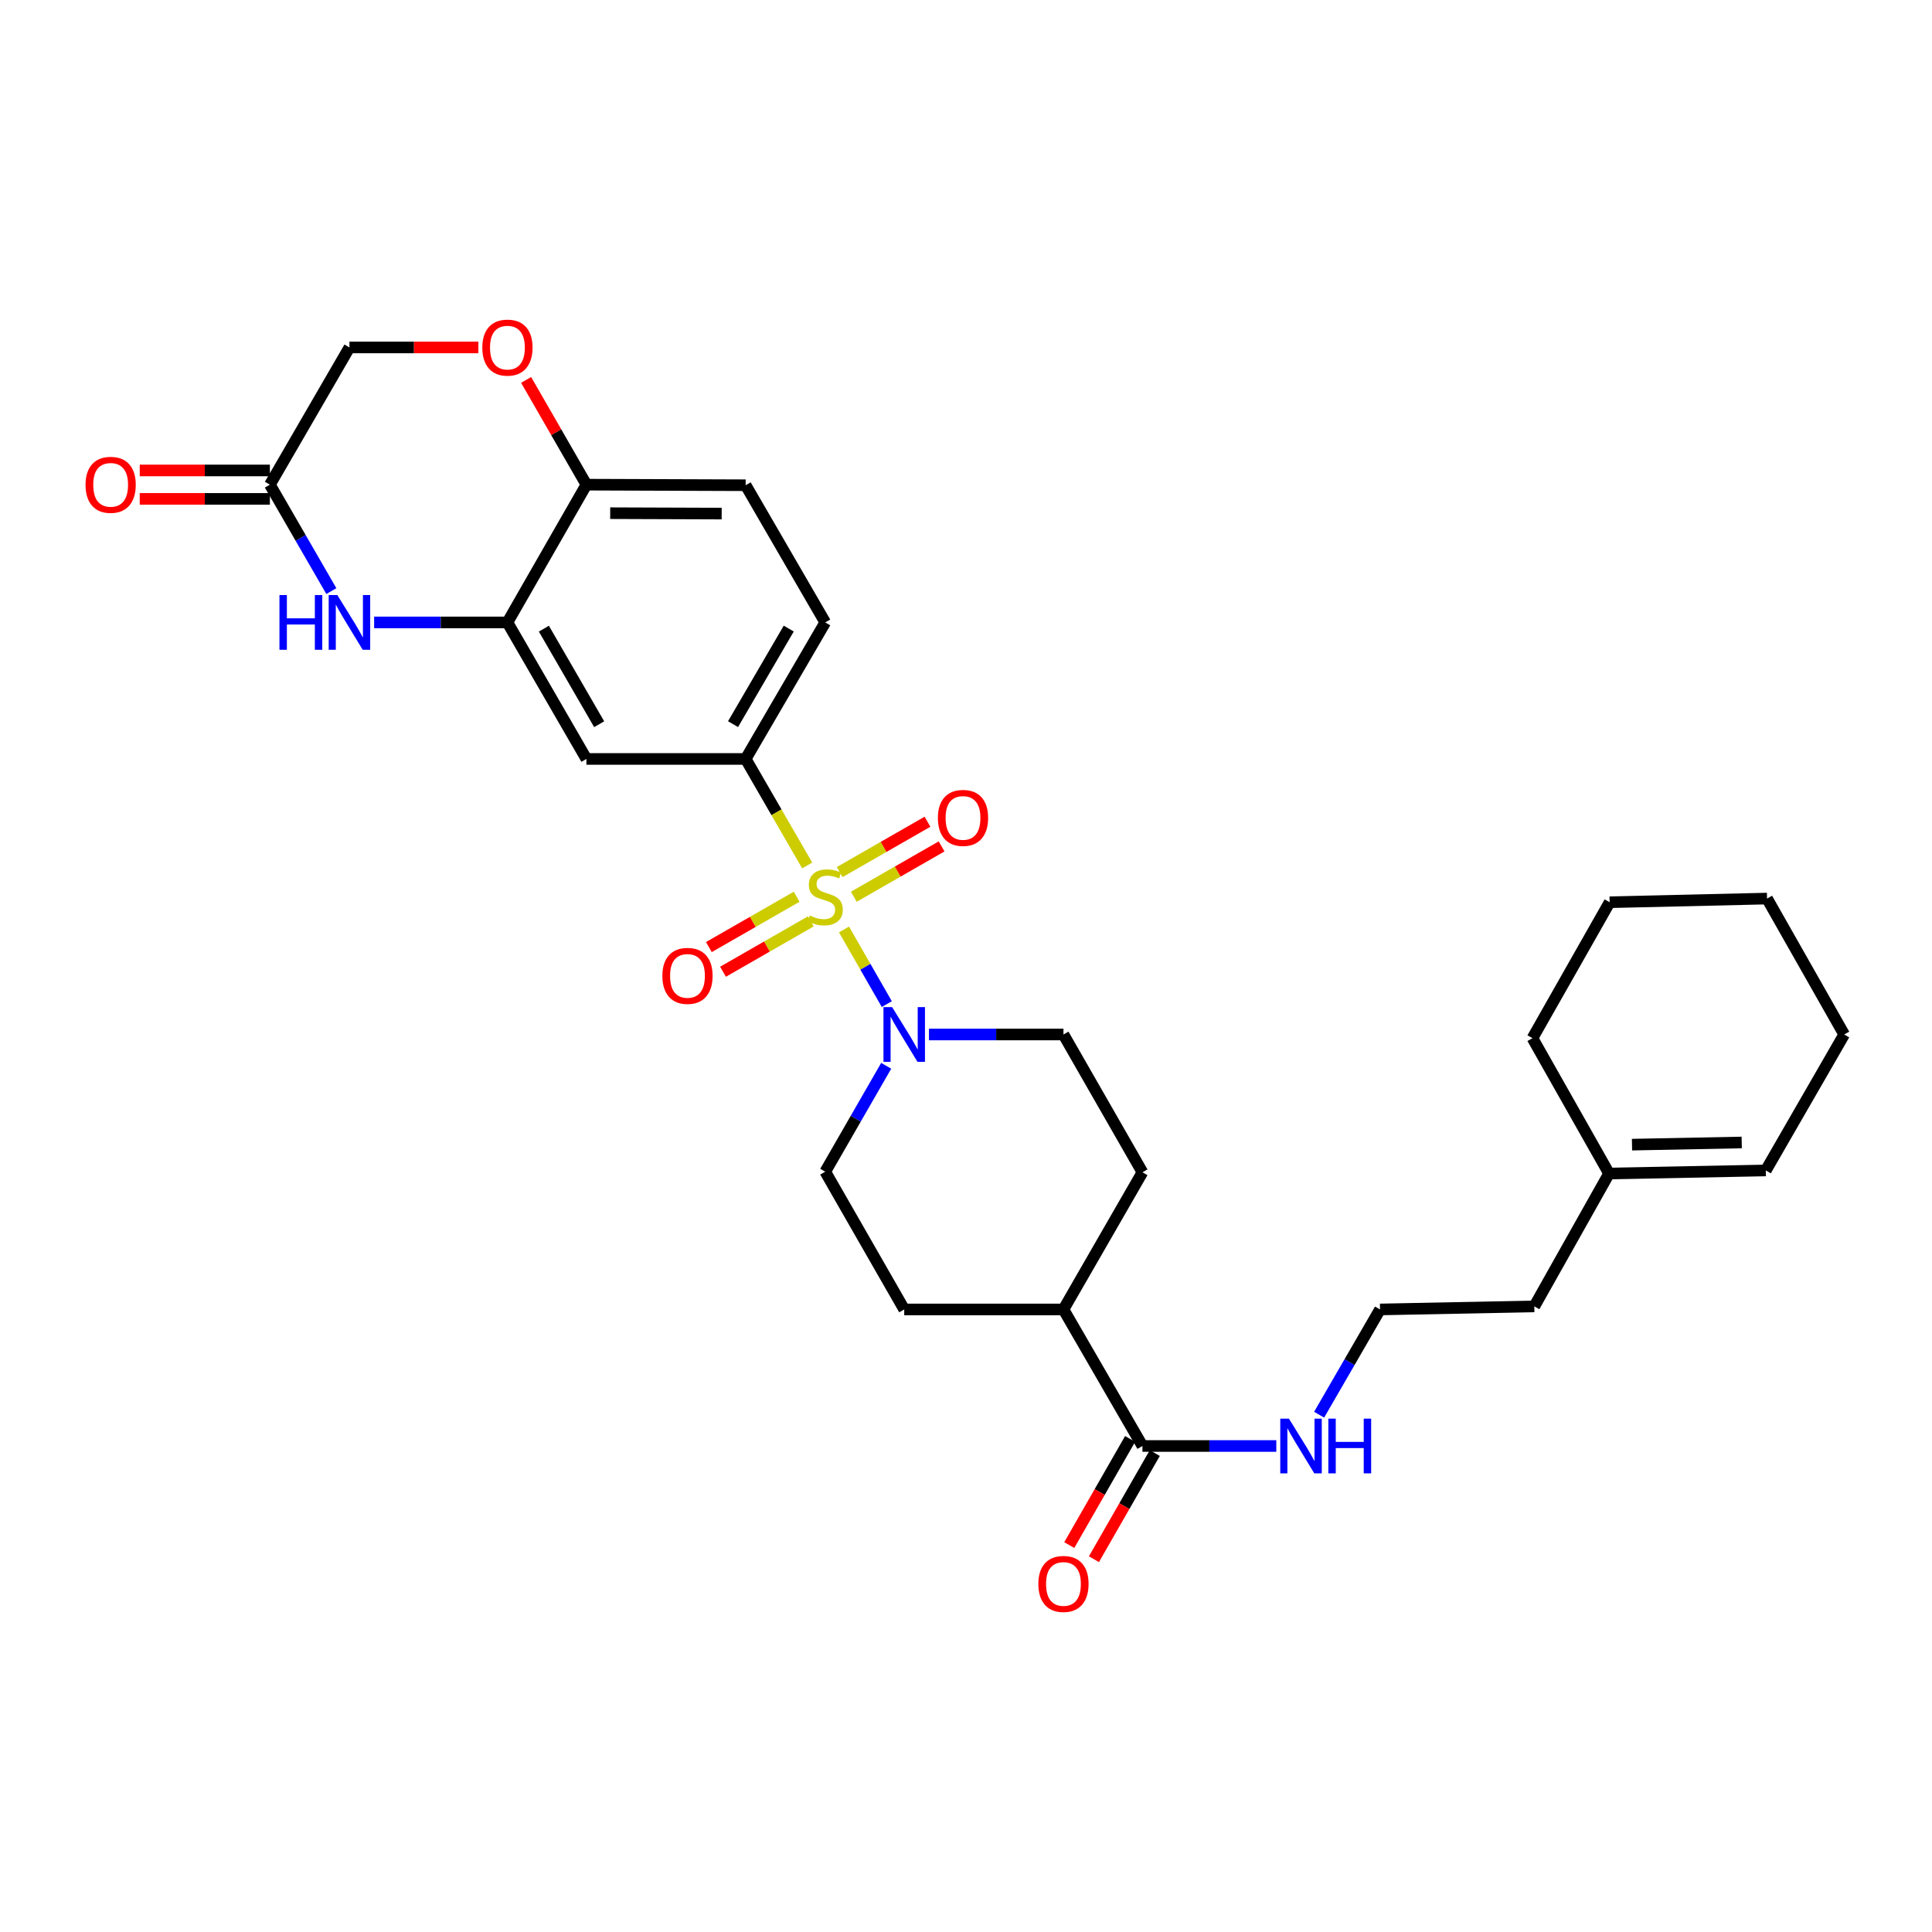 <?xml version='1.0' encoding='iso-8859-1'?>
<svg version='1.1' baseProfile='full'
              xmlns='http://www.w3.org/2000/svg'
                      xmlns:rdkit='http://www.rdkit.org/xml'
                      xmlns:xlink='http://www.w3.org/1999/xlink'
                  xml:space='preserve'
width='1000px' height='1000px' viewBox='0 0 1000 1000'>
<!-- END OF HEADER -->
<rect style='opacity:1.0;fill:#FFFFFF;stroke:none' width='1000' height='1000' x='0' y='0'> </rect>
<path class='bond-0' d='M 436.852,481.084 L 447.93,500.404' style='fill:none;fill-rule:evenodd;stroke:#CCCC00;stroke-width:6px;stroke-linecap:butt;stroke-linejoin:miter;stroke-opacity:1' />
<path class='bond-0' d='M 447.93,500.404 L 459.008,519.725' style='fill:none;fill-rule:evenodd;stroke:#0000FF;stroke-width:6px;stroke-linecap:butt;stroke-linejoin:miter;stroke-opacity:1' />
<path class='bond-1' d='M 417.799,447.97 L 401.877,420.4' style='fill:none;fill-rule:evenodd;stroke:#CCCC00;stroke-width:6px;stroke-linecap:butt;stroke-linejoin:miter;stroke-opacity:1' />
<path class='bond-1' d='M 401.877,420.4 L 385.956,392.83' style='fill:none;fill-rule:evenodd;stroke:#000000;stroke-width:6px;stroke-linecap:butt;stroke-linejoin:miter;stroke-opacity:1' />
<path class='bond-8' d='M 412.347,464.15 L 389.63,477.176' style='fill:none;fill-rule:evenodd;stroke:#CCCC00;stroke-width:6px;stroke-linecap:butt;stroke-linejoin:miter;stroke-opacity:1' />
<path class='bond-8' d='M 389.63,477.176 L 366.913,490.201' style='fill:none;fill-rule:evenodd;stroke:#FF0000;stroke-width:6px;stroke-linecap:butt;stroke-linejoin:miter;stroke-opacity:1' />
<path class='bond-8' d='M 419.667,476.916 L 396.95,489.941' style='fill:none;fill-rule:evenodd;stroke:#CCCC00;stroke-width:6px;stroke-linecap:butt;stroke-linejoin:miter;stroke-opacity:1' />
<path class='bond-8' d='M 396.95,489.941 L 374.233,502.967' style='fill:none;fill-rule:evenodd;stroke:#FF0000;stroke-width:6px;stroke-linecap:butt;stroke-linejoin:miter;stroke-opacity:1' />
<path class='bond-9' d='M 441.936,464.148 L 464.657,451.122' style='fill:none;fill-rule:evenodd;stroke:#CCCC00;stroke-width:6px;stroke-linecap:butt;stroke-linejoin:miter;stroke-opacity:1' />
<path class='bond-9' d='M 464.657,451.122 L 487.378,438.096' style='fill:none;fill-rule:evenodd;stroke:#FF0000;stroke-width:6px;stroke-linecap:butt;stroke-linejoin:miter;stroke-opacity:1' />
<path class='bond-9' d='M 434.617,451.382 L 457.338,438.356' style='fill:none;fill-rule:evenodd;stroke:#CCCC00;stroke-width:6px;stroke-linecap:butt;stroke-linejoin:miter;stroke-opacity:1' />
<path class='bond-9' d='M 457.338,438.356 L 480.059,425.33' style='fill:none;fill-rule:evenodd;stroke:#FF0000;stroke-width:6px;stroke-linecap:butt;stroke-linejoin:miter;stroke-opacity:1' />
<path class='bond-11' d='M 458.694,551.66 L 442.918,579.064' style='fill:none;fill-rule:evenodd;stroke:#0000FF;stroke-width:6px;stroke-linecap:butt;stroke-linejoin:miter;stroke-opacity:1' />
<path class='bond-11' d='M 442.918,579.064 L 427.142,606.468' style='fill:none;fill-rule:evenodd;stroke:#000000;stroke-width:6px;stroke-linecap:butt;stroke-linejoin:miter;stroke-opacity:1' />
<path class='bond-12' d='M 480.826,535.451 L 515.636,535.451' style='fill:none;fill-rule:evenodd;stroke:#0000FF;stroke-width:6px;stroke-linecap:butt;stroke-linejoin:miter;stroke-opacity:1' />
<path class='bond-12' d='M 515.636,535.451 L 550.446,535.451' style='fill:none;fill-rule:evenodd;stroke:#000000;stroke-width:6px;stroke-linecap:butt;stroke-linejoin:miter;stroke-opacity:1' />
<path class='bond-4' d='M 385.956,392.83 L 303.527,392.83' style='fill:none;fill-rule:evenodd;stroke:#000000;stroke-width:6px;stroke-linecap:butt;stroke-linejoin:miter;stroke-opacity:1' />
<path class='bond-14' d='M 385.956,392.83 L 427.142,322.165' style='fill:none;fill-rule:evenodd;stroke:#000000;stroke-width:6px;stroke-linecap:butt;stroke-linejoin:miter;stroke-opacity:1' />
<path class='bond-14' d='M 379.42,374.82 L 408.251,325.355' style='fill:none;fill-rule:evenodd;stroke:#000000;stroke-width:6px;stroke-linecap:butt;stroke-linejoin:miter;stroke-opacity:1' />
<path class='bond-2' d='M 193.653,322.165 L 228.149,322.165' style='fill:none;fill-rule:evenodd;stroke:#0000FF;stroke-width:6px;stroke-linecap:butt;stroke-linejoin:miter;stroke-opacity:1' />
<path class='bond-2' d='M 228.149,322.165 L 262.644,322.165' style='fill:none;fill-rule:evenodd;stroke:#000000;stroke-width:6px;stroke-linecap:butt;stroke-linejoin:miter;stroke-opacity:1' />
<path class='bond-5' d='M 171.503,305.946 L 155.597,278.404' style='fill:none;fill-rule:evenodd;stroke:#0000FF;stroke-width:6px;stroke-linecap:butt;stroke-linejoin:miter;stroke-opacity:1' />
<path class='bond-5' d='M 155.597,278.404 L 139.691,250.862' style='fill:none;fill-rule:evenodd;stroke:#000000;stroke-width:6px;stroke-linecap:butt;stroke-linejoin:miter;stroke-opacity:1' />
<path class='bond-3' d='M 262.644,322.165 L 303.527,392.83' style='fill:none;fill-rule:evenodd;stroke:#000000;stroke-width:6px;stroke-linecap:butt;stroke-linejoin:miter;stroke-opacity:1' />
<path class='bond-3' d='M 281.513,325.396 L 310.132,374.861' style='fill:none;fill-rule:evenodd;stroke:#000000;stroke-width:6px;stroke-linecap:butt;stroke-linejoin:miter;stroke-opacity:1' />
<path class='bond-31' d='M 262.644,322.165 L 303.527,250.862' style='fill:none;fill-rule:evenodd;stroke:#000000;stroke-width:6px;stroke-linecap:butt;stroke-linejoin:miter;stroke-opacity:1' />
<path class='bond-17' d='M 139.691,243.505 L 106.011,243.505' style='fill:none;fill-rule:evenodd;stroke:#000000;stroke-width:6px;stroke-linecap:butt;stroke-linejoin:miter;stroke-opacity:1' />
<path class='bond-17' d='M 106.011,243.505 L 72.331,243.505' style='fill:none;fill-rule:evenodd;stroke:#FF0000;stroke-width:6px;stroke-linecap:butt;stroke-linejoin:miter;stroke-opacity:1' />
<path class='bond-17' d='M 139.691,258.22 L 106.011,258.22' style='fill:none;fill-rule:evenodd;stroke:#000000;stroke-width:6px;stroke-linecap:butt;stroke-linejoin:miter;stroke-opacity:1' />
<path class='bond-17' d='M 106.011,258.22 L 72.331,258.22' style='fill:none;fill-rule:evenodd;stroke:#FF0000;stroke-width:6px;stroke-linecap:butt;stroke-linejoin:miter;stroke-opacity:1' />
<path class='bond-32' d='M 139.691,250.862 L 180.869,179.838' style='fill:none;fill-rule:evenodd;stroke:#000000;stroke-width:6px;stroke-linecap:butt;stroke-linejoin:miter;stroke-opacity:1' />
<path class='bond-6' d='M 272.319,196.646 L 287.923,223.754' style='fill:none;fill-rule:evenodd;stroke:#FF0000;stroke-width:6px;stroke-linecap:butt;stroke-linejoin:miter;stroke-opacity:1' />
<path class='bond-6' d='M 287.923,223.754 L 303.527,250.862' style='fill:none;fill-rule:evenodd;stroke:#000000;stroke-width:6px;stroke-linecap:butt;stroke-linejoin:miter;stroke-opacity:1' />
<path class='bond-18' d='M 247.599,179.838 L 214.234,179.838' style='fill:none;fill-rule:evenodd;stroke:#FF0000;stroke-width:6px;stroke-linecap:butt;stroke-linejoin:miter;stroke-opacity:1' />
<path class='bond-18' d='M 214.234,179.838 L 180.869,179.838' style='fill:none;fill-rule:evenodd;stroke:#000000;stroke-width:6px;stroke-linecap:butt;stroke-linejoin:miter;stroke-opacity:1' />
<path class='bond-7' d='M 591.329,748.444 L 550.446,677.77' style='fill:none;fill-rule:evenodd;stroke:#000000;stroke-width:6px;stroke-linecap:butt;stroke-linejoin:miter;stroke-opacity:1' />
<path class='bond-16' d='M 584.946,744.784 L 569.198,772.256' style='fill:none;fill-rule:evenodd;stroke:#000000;stroke-width:6px;stroke-linecap:butt;stroke-linejoin:miter;stroke-opacity:1' />
<path class='bond-16' d='M 569.198,772.256 L 553.45,799.728' style='fill:none;fill-rule:evenodd;stroke:#FF0000;stroke-width:6px;stroke-linecap:butt;stroke-linejoin:miter;stroke-opacity:1' />
<path class='bond-16' d='M 597.712,752.103 L 581.964,779.574' style='fill:none;fill-rule:evenodd;stroke:#000000;stroke-width:6px;stroke-linecap:butt;stroke-linejoin:miter;stroke-opacity:1' />
<path class='bond-16' d='M 581.964,779.574 L 566.216,807.046' style='fill:none;fill-rule:evenodd;stroke:#FF0000;stroke-width:6px;stroke-linecap:butt;stroke-linejoin:miter;stroke-opacity:1' />
<path class='bond-20' d='M 591.329,748.444 L 625.972,748.444' style='fill:none;fill-rule:evenodd;stroke:#000000;stroke-width:6px;stroke-linecap:butt;stroke-linejoin:miter;stroke-opacity:1' />
<path class='bond-20' d='M 625.972,748.444 L 660.614,748.444' style='fill:none;fill-rule:evenodd;stroke:#0000FF;stroke-width:6px;stroke-linecap:butt;stroke-linejoin:miter;stroke-opacity:1' />
<path class='bond-10' d='M 303.527,250.862 L 385.956,251.157' style='fill:none;fill-rule:evenodd;stroke:#000000;stroke-width:6px;stroke-linecap:butt;stroke-linejoin:miter;stroke-opacity:1' />
<path class='bond-10' d='M 315.839,265.621 L 373.539,265.827' style='fill:none;fill-rule:evenodd;stroke:#000000;stroke-width:6px;stroke-linecap:butt;stroke-linejoin:miter;stroke-opacity:1' />
<path class='bond-21' d='M 427.142,606.468 L 468.025,677.77' style='fill:none;fill-rule:evenodd;stroke:#000000;stroke-width:6px;stroke-linecap:butt;stroke-linejoin:miter;stroke-opacity:1' />
<path class='bond-22' d='M 550.446,535.451 L 591.329,606.77' style='fill:none;fill-rule:evenodd;stroke:#000000;stroke-width:6px;stroke-linecap:butt;stroke-linejoin:miter;stroke-opacity:1' />
<path class='bond-13' d='M 550.446,677.77 L 591.329,606.77' style='fill:none;fill-rule:evenodd;stroke:#000000;stroke-width:6px;stroke-linecap:butt;stroke-linejoin:miter;stroke-opacity:1' />
<path class='bond-30' d='M 550.446,677.77 L 468.025,677.77' style='fill:none;fill-rule:evenodd;stroke:#000000;stroke-width:6px;stroke-linecap:butt;stroke-linejoin:miter;stroke-opacity:1' />
<path class='bond-19' d='M 427.142,322.165 L 385.956,251.157' style='fill:none;fill-rule:evenodd;stroke:#000000;stroke-width:6px;stroke-linecap:butt;stroke-linejoin:miter;stroke-opacity:1' />
<path class='bond-15' d='M 832.844,607.416 L 794.16,676.184' style='fill:none;fill-rule:evenodd;stroke:#000000;stroke-width:6px;stroke-linecap:butt;stroke-linejoin:miter;stroke-opacity:1' />
<path class='bond-23' d='M 832.844,607.416 L 913.973,605.822' style='fill:none;fill-rule:evenodd;stroke:#000000;stroke-width:6px;stroke-linecap:butt;stroke-linejoin:miter;stroke-opacity:1' />
<path class='bond-23' d='M 844.724,592.465 L 901.514,591.349' style='fill:none;fill-rule:evenodd;stroke:#000000;stroke-width:6px;stroke-linecap:butt;stroke-linejoin:miter;stroke-opacity:1' />
<path class='bond-26' d='M 832.844,607.416 L 793.203,537.356' style='fill:none;fill-rule:evenodd;stroke:#000000;stroke-width:6px;stroke-linecap:butt;stroke-linejoin:miter;stroke-opacity:1' />
<path class='bond-24' d='M 682.78,732.242 L 698.539,705.006' style='fill:none;fill-rule:evenodd;stroke:#0000FF;stroke-width:6px;stroke-linecap:butt;stroke-linejoin:miter;stroke-opacity:1' />
<path class='bond-24' d='M 698.539,705.006 L 714.298,677.77' style='fill:none;fill-rule:evenodd;stroke:#000000;stroke-width:6px;stroke-linecap:butt;stroke-linejoin:miter;stroke-opacity:1' />
<path class='bond-27' d='M 913.973,605.822 L 954.545,535.451' style='fill:none;fill-rule:evenodd;stroke:#000000;stroke-width:6px;stroke-linecap:butt;stroke-linejoin:miter;stroke-opacity:1' />
<path class='bond-25' d='M 714.298,677.77 L 794.16,676.184' style='fill:none;fill-rule:evenodd;stroke:#000000;stroke-width:6px;stroke-linecap:butt;stroke-linejoin:miter;stroke-opacity:1' />
<path class='bond-28' d='M 793.203,537.356 L 833.146,466.994' style='fill:none;fill-rule:evenodd;stroke:#000000;stroke-width:6px;stroke-linecap:butt;stroke-linejoin:miter;stroke-opacity:1' />
<path class='bond-33' d='M 954.545,535.451 L 914.619,465.097' style='fill:none;fill-rule:evenodd;stroke:#000000;stroke-width:6px;stroke-linecap:butt;stroke-linejoin:miter;stroke-opacity:1' />
<path class='bond-29' d='M 833.146,466.994 L 914.619,465.097' style='fill:none;fill-rule:evenodd;stroke:#000000;stroke-width:6px;stroke-linecap:butt;stroke-linejoin:miter;stroke-opacity:1' />
<path  class='atom-0' d='M 419.142 473.869
Q 419.462 473.989, 420.782 474.549
Q 422.102 475.109, 423.542 475.469
Q 425.022 475.789, 426.462 475.789
Q 429.142 475.789, 430.702 474.509
Q 432.262 473.189, 432.262 470.909
Q 432.262 469.349, 431.462 468.389
Q 430.702 467.429, 429.502 466.909
Q 428.302 466.389, 426.302 465.789
Q 423.782 465.029, 422.262 464.309
Q 420.782 463.589, 419.702 462.069
Q 418.662 460.549, 418.662 457.989
Q 418.662 454.429, 421.062 452.229
Q 423.502 450.029, 428.302 450.029
Q 431.582 450.029, 435.302 451.589
L 434.382 454.669
Q 430.982 453.269, 428.422 453.269
Q 425.662 453.269, 424.142 454.429
Q 422.622 455.549, 422.662 457.509
Q 422.662 459.029, 423.422 459.949
Q 424.222 460.869, 425.342 461.389
Q 426.502 461.909, 428.422 462.509
Q 430.982 463.309, 432.502 464.109
Q 434.022 464.909, 435.102 466.549
Q 436.222 468.149, 436.222 470.909
Q 436.222 474.829, 433.582 476.949
Q 430.982 479.029, 426.622 479.029
Q 424.102 479.029, 422.182 478.469
Q 420.302 477.949, 418.062 477.029
L 419.142 473.869
' fill='#CCCC00'/>
<path  class='atom-1' d='M 461.765 521.291
L 471.045 536.291
Q 471.965 537.771, 473.445 540.451
Q 474.925 543.131, 475.005 543.291
L 475.005 521.291
L 478.765 521.291
L 478.765 549.611
L 474.885 549.611
L 464.925 533.211
Q 463.765 531.291, 462.525 529.091
Q 461.325 526.891, 460.965 526.211
L 460.965 549.611
L 457.285 549.611
L 457.285 521.291
L 461.765 521.291
' fill='#0000FF'/>
<path  class='atom-3' d='M 144.649 308.005
L 148.489 308.005
L 148.489 320.045
L 162.969 320.045
L 162.969 308.005
L 166.809 308.005
L 166.809 336.325
L 162.969 336.325
L 162.969 323.245
L 148.489 323.245
L 148.489 336.325
L 144.649 336.325
L 144.649 308.005
' fill='#0000FF'/>
<path  class='atom-3' d='M 174.609 308.005
L 183.889 323.005
Q 184.809 324.485, 186.289 327.165
Q 187.769 329.845, 187.849 330.005
L 187.849 308.005
L 191.609 308.005
L 191.609 336.325
L 187.729 336.325
L 177.769 319.925
Q 176.609 318.005, 175.369 315.805
Q 174.169 313.605, 173.809 312.925
L 173.809 336.325
L 170.129 336.325
L 170.129 308.005
L 174.609 308.005
' fill='#0000FF'/>
<path  class='atom-7' d='M 249.644 179.918
Q 249.644 173.118, 253.004 169.318
Q 256.364 165.518, 262.644 165.518
Q 268.924 165.518, 272.284 169.318
Q 275.644 173.118, 275.644 179.918
Q 275.644 186.798, 272.244 190.718
Q 268.844 194.598, 262.644 194.598
Q 256.404 194.598, 253.004 190.718
Q 249.644 186.838, 249.644 179.918
M 262.644 191.398
Q 266.964 191.398, 269.284 188.518
Q 271.644 185.598, 271.644 179.918
Q 271.644 174.358, 269.284 171.558
Q 266.964 168.718, 262.644 168.718
Q 258.324 168.718, 255.964 171.518
Q 253.644 174.318, 253.644 179.918
Q 253.644 185.638, 255.964 188.518
Q 258.324 191.398, 262.644 191.398
' fill='#FF0000'/>
<path  class='atom-9' d='M 342.839 505.112
Q 342.839 498.312, 346.199 494.512
Q 349.559 490.712, 355.839 490.712
Q 362.119 490.712, 365.479 494.512
Q 368.839 498.312, 368.839 505.112
Q 368.839 511.992, 365.439 515.912
Q 362.039 519.792, 355.839 519.792
Q 349.599 519.792, 346.199 515.912
Q 342.839 512.032, 342.839 505.112
M 355.839 516.592
Q 360.159 516.592, 362.479 513.712
Q 364.839 510.792, 364.839 505.112
Q 364.839 499.552, 362.479 496.752
Q 360.159 493.912, 355.839 493.912
Q 351.519 493.912, 349.159 496.712
Q 346.839 499.512, 346.839 505.112
Q 346.839 510.832, 349.159 513.712
Q 351.519 516.592, 355.839 516.592
' fill='#FF0000'/>
<path  class='atom-10' d='M 485.452 423.345
Q 485.452 416.545, 488.812 412.745
Q 492.172 408.945, 498.452 408.945
Q 504.732 408.945, 508.092 412.745
Q 511.452 416.545, 511.452 423.345
Q 511.452 430.225, 508.052 434.145
Q 504.652 438.025, 498.452 438.025
Q 492.212 438.025, 488.812 434.145
Q 485.452 430.265, 485.452 423.345
M 498.452 434.825
Q 502.772 434.825, 505.092 431.945
Q 507.452 429.025, 507.452 423.345
Q 507.452 417.785, 505.092 414.985
Q 502.772 412.145, 498.452 412.145
Q 494.132 412.145, 491.772 414.945
Q 489.452 417.745, 489.452 423.345
Q 489.452 429.065, 491.772 431.945
Q 494.132 434.825, 498.452 434.825
' fill='#FF0000'/>
<path  class='atom-17' d='M 537.446 819.842
Q 537.446 813.042, 540.806 809.242
Q 544.166 805.442, 550.446 805.442
Q 556.726 805.442, 560.086 809.242
Q 563.446 813.042, 563.446 819.842
Q 563.446 826.722, 560.046 830.642
Q 556.646 834.522, 550.446 834.522
Q 544.206 834.522, 540.806 830.642
Q 537.446 826.762, 537.446 819.842
M 550.446 831.322
Q 554.766 831.322, 557.086 828.442
Q 559.446 825.522, 559.446 819.842
Q 559.446 814.282, 557.086 811.482
Q 554.766 808.642, 550.446 808.642
Q 546.126 808.642, 543.766 811.442
Q 541.446 814.242, 541.446 819.842
Q 541.446 825.562, 543.766 828.442
Q 546.126 831.322, 550.446 831.322
' fill='#FF0000'/>
<path  class='atom-18' d='M 44.271 250.942
Q 44.271 244.142, 47.631 240.342
Q 50.991 236.542, 57.271 236.542
Q 63.551 236.542, 66.911 240.342
Q 70.271 244.142, 70.271 250.942
Q 70.271 257.822, 66.871 261.742
Q 63.471 265.622, 57.271 265.622
Q 51.031 265.622, 47.631 261.742
Q 44.271 257.862, 44.271 250.942
M 57.271 262.422
Q 61.591 262.422, 63.911 259.542
Q 66.271 256.622, 66.271 250.942
Q 66.271 245.382, 63.911 242.582
Q 61.591 239.742, 57.271 239.742
Q 52.951 239.742, 50.591 242.542
Q 48.271 245.342, 48.271 250.942
Q 48.271 256.662, 50.591 259.542
Q 52.951 262.422, 57.271 262.422
' fill='#FF0000'/>
<path  class='atom-21' d='M 667.146 734.284
L 676.426 749.284
Q 677.346 750.764, 678.826 753.444
Q 680.306 756.124, 680.386 756.284
L 680.386 734.284
L 684.146 734.284
L 684.146 762.604
L 680.266 762.604
L 670.306 746.204
Q 669.146 744.284, 667.906 742.084
Q 666.706 739.884, 666.346 739.204
L 666.346 762.604
L 662.666 762.604
L 662.666 734.284
L 667.146 734.284
' fill='#0000FF'/>
<path  class='atom-21' d='M 687.546 734.284
L 691.386 734.284
L 691.386 746.324
L 705.866 746.324
L 705.866 734.284
L 709.706 734.284
L 709.706 762.604
L 705.866 762.604
L 705.866 749.524
L 691.386 749.524
L 691.386 762.604
L 687.546 762.604
L 687.546 734.284
' fill='#0000FF'/>
</svg>
